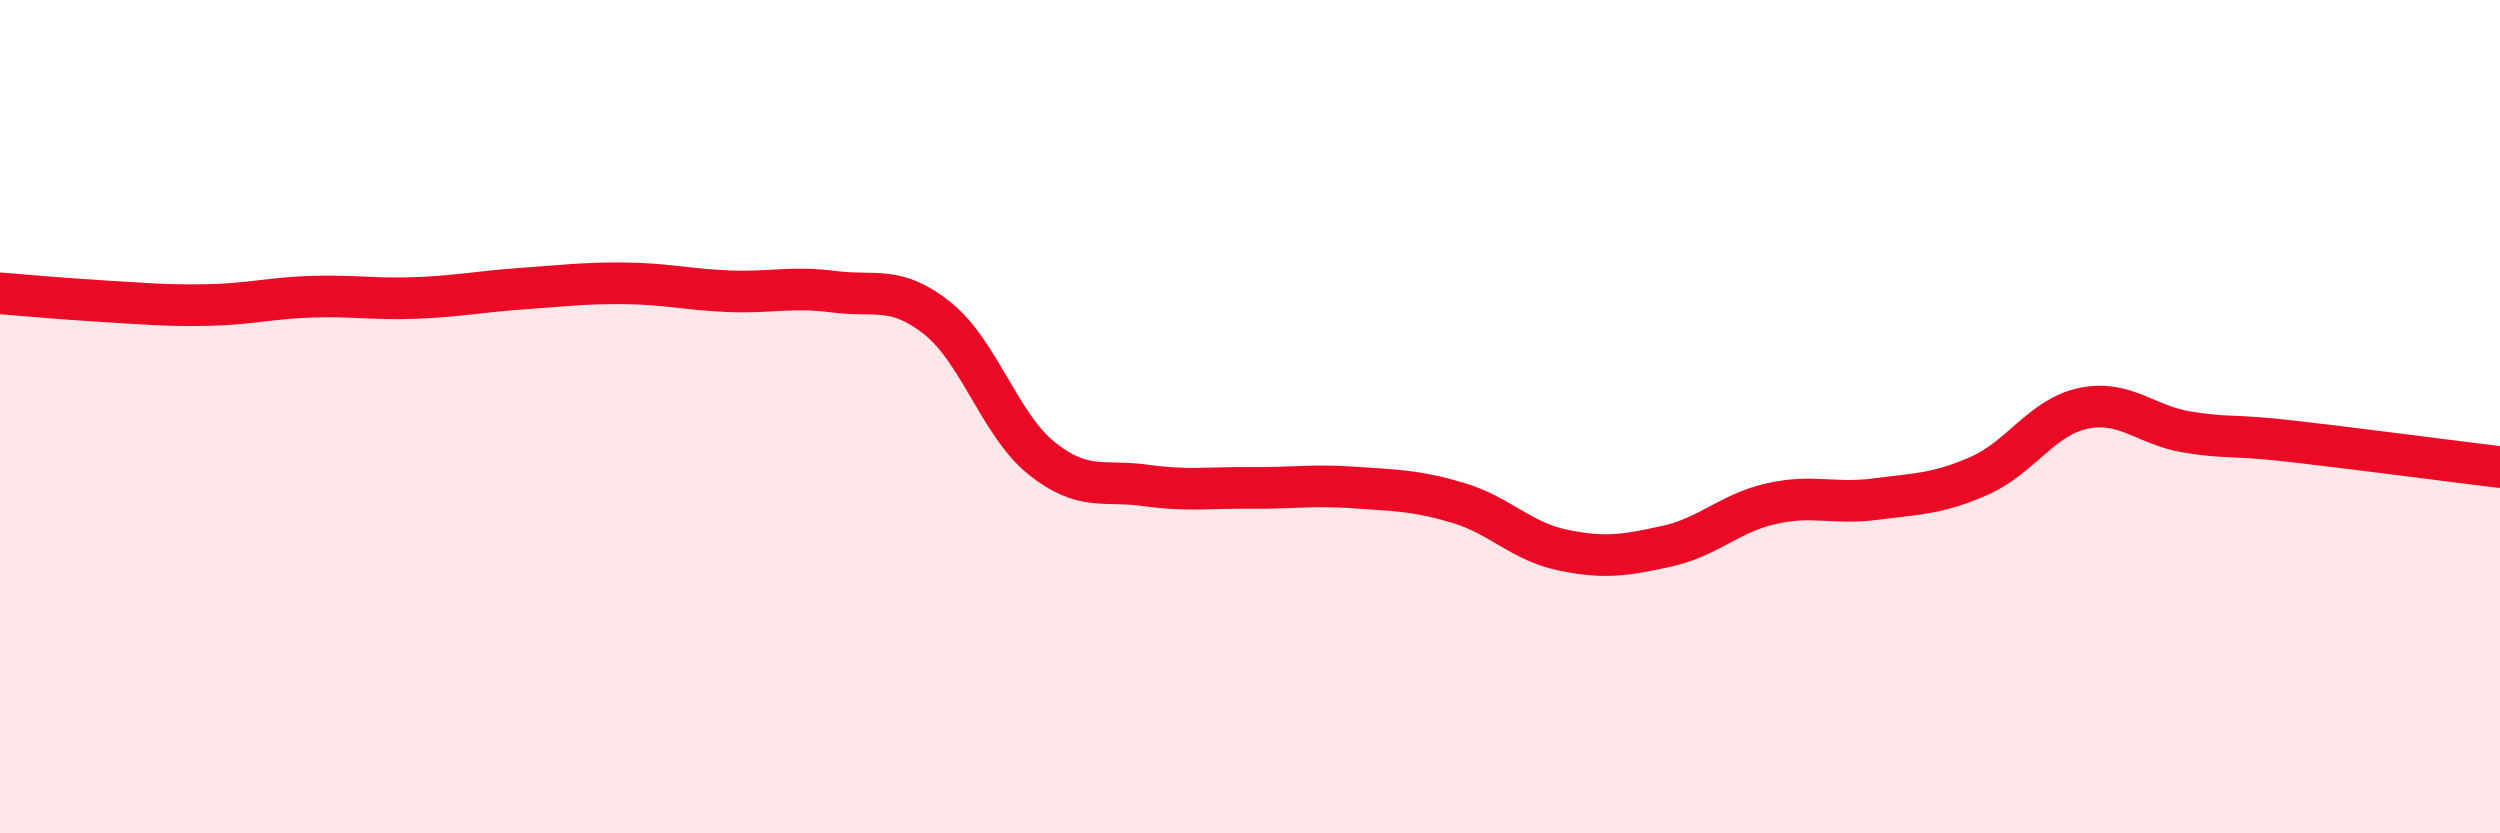 
    <svg width="60" height="20" viewBox="0 0 60 20" xmlns="http://www.w3.org/2000/svg">
      <path
        d="M 0,7.04 C 0.5,7.08 1.5,7.17 2.5,7.23 C 3.5,7.29 4,7.34 5,7.32 C 6,7.3 6.5,7.15 7.5,7.12 C 8.5,7.09 9,7.19 10,7.15 C 11,7.11 11.5,7 12.5,6.93 C 13.5,6.86 14,6.79 15,6.8 C 16,6.81 16.5,6.95 17.5,6.99 C 18.5,7.03 19,6.87 20,7 C 21,7.13 21.5,6.84 22.5,7.64 C 23.5,8.44 24,10.2 25,11 C 26,11.8 26.5,11.51 27.5,11.65 C 28.5,11.79 29,11.7 30,11.71 C 31,11.72 31.5,11.63 32.5,11.7 C 33.5,11.77 34,11.77 35,12.07 C 36,12.37 36.5,12.99 37.5,13.2 C 38.5,13.41 39,13.33 40,13.11 C 41,12.89 41.5,12.32 42.5,12.09 C 43.5,11.86 44,12.11 45,11.98 C 46,11.85 46.5,11.86 47.5,11.42 C 48.5,10.98 49,10.01 50,9.8 C 51,9.59 51.5,10.21 52.5,10.37 C 53.5,10.53 53.5,10.42 55,10.59 C 56.5,10.76 59,11.09 60,11.21L60 20L0 20Z"
        fill="#EB0A25"
        opacity="0.1"
        stroke-linecap="round"
        stroke-linejoin="round"
      />
      <path
        d="M 0,7.04 C 0.5,7.08 1.5,7.17 2.5,7.23 C 3.5,7.29 4,7.34 5,7.32 C 6,7.3 6.5,7.15 7.5,7.12 C 8.5,7.09 9,7.19 10,7.15 C 11,7.11 11.5,7 12.5,6.93 C 13.5,6.86 14,6.79 15,6.8 C 16,6.81 16.5,6.95 17.5,6.99 C 18.5,7.03 19,6.87 20,7 C 21,7.13 21.5,6.84 22.5,7.64 C 23.5,8.44 24,10.2 25,11 C 26,11.8 26.5,11.51 27.5,11.65 C 28.5,11.79 29,11.7 30,11.71 C 31,11.72 31.5,11.63 32.5,11.7 C 33.5,11.77 34,11.77 35,12.07 C 36,12.37 36.5,12.99 37.5,13.2 C 38.5,13.41 39,13.33 40,13.11 C 41,12.89 41.5,12.32 42.5,12.09 C 43.5,11.86 44,12.11 45,11.98 C 46,11.85 46.5,11.86 47.5,11.42 C 48.5,10.98 49,10.01 50,9.8 C 51,9.59 51.5,10.21 52.5,10.37 C 53.5,10.53 53.5,10.42 55,10.59 C 56.5,10.76 59,11.09 60,11.21"
        stroke="#EB0A25"
        stroke-width="1"
        fill="none"
        stroke-linecap="round"
        stroke-linejoin="round"
      />
    </svg>
  